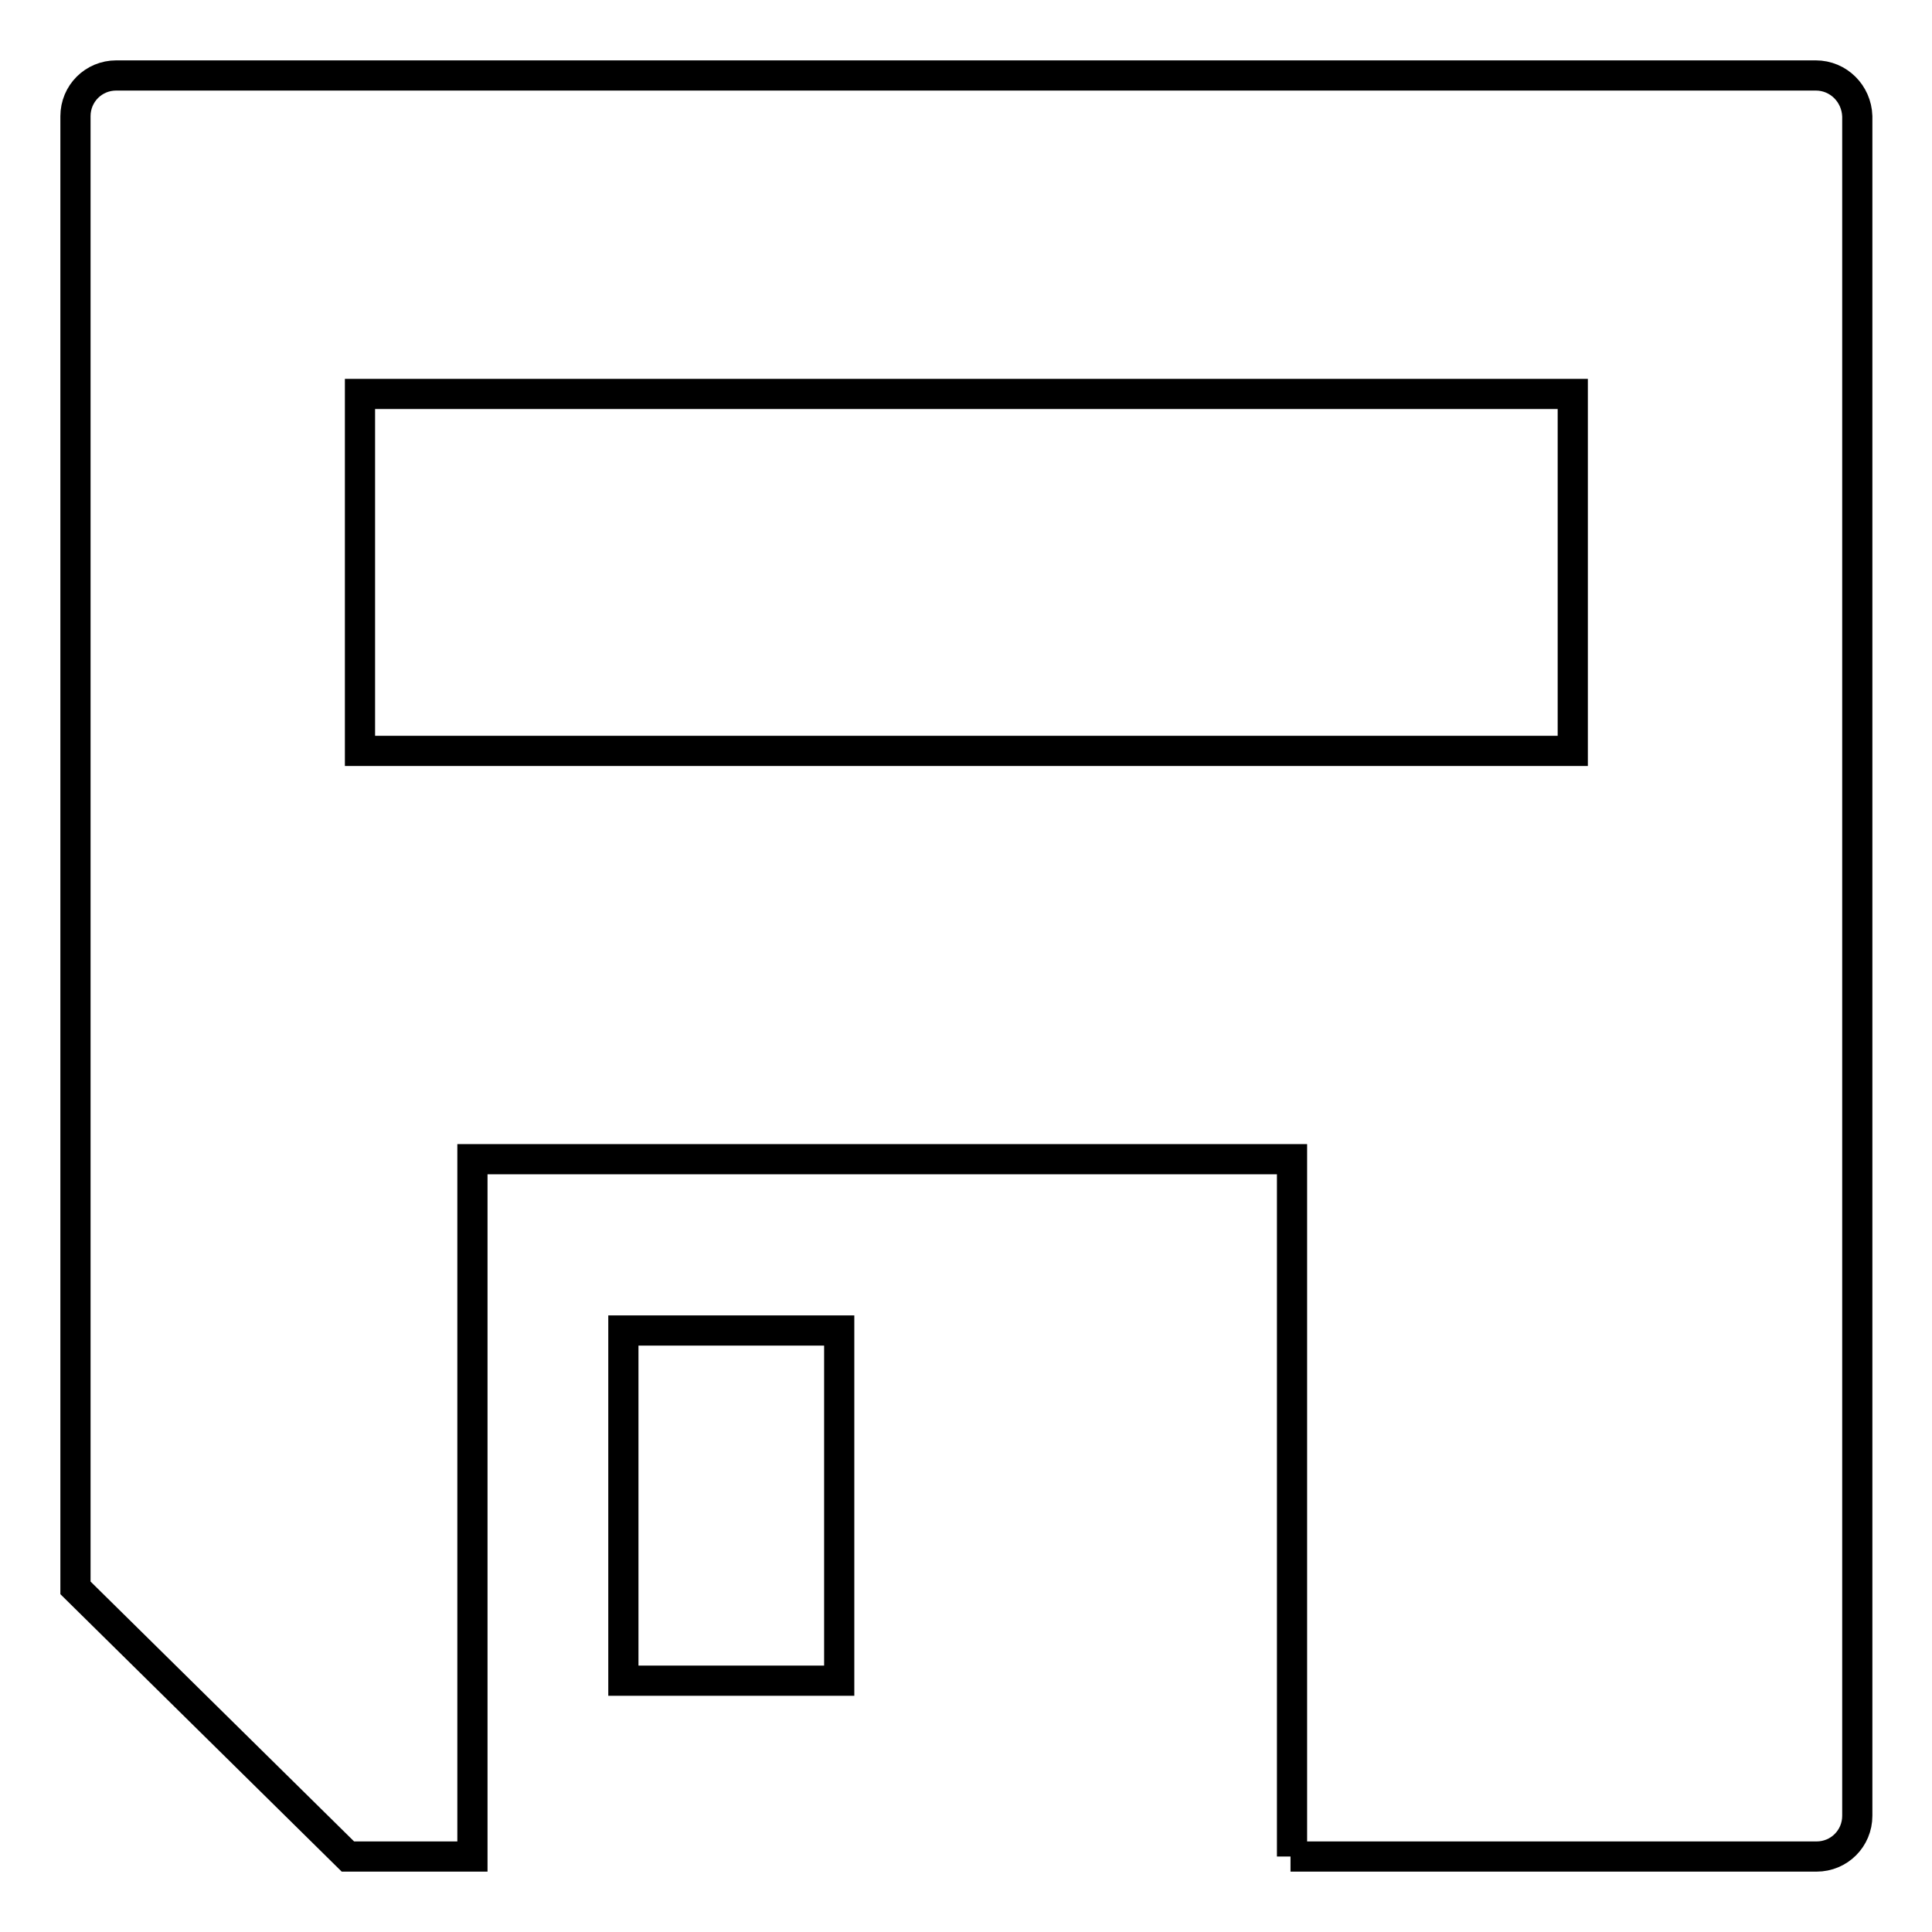<?xml version="1.0" encoding="utf-8"?>
<!-- Svg Vector Icons : http://www.onlinewebfonts.com/icon -->
<!DOCTYPE svg PUBLIC "-//W3C//DTD SVG 1.1//EN" "http://www.w3.org/Graphics/SVG/1.1/DTD/svg11.dtd">
<svg version="1.1" xmlns="http://www.w3.org/2000/svg" xmlns:xlink="http://www.w3.org/1999/xlink" x="0px" y="0px" viewBox="0 0 256 256" enable-background="new 0 0 256 256" xml:space="preserve">
<g> <path stroke-width="4" fill-opacity="0" stroke="#000000"  d="M82.6,176.3h28.6v46.4H82.6V176.3z M240.6,10H15.4c-3,0-5.4,2.4-5.4,5.4v195L46.1,246h16.5v0v-8v-84.4 h108.6V246h-0.2v0h69.7c3,0,5.4-2.4,5.4-5.4V15.4C246,12.4,243.6,10,240.6,10z M208.3,99.5H47.7V52.2h160.7V99.5z M82.6,246 L82.6,246"/></g>
</svg>